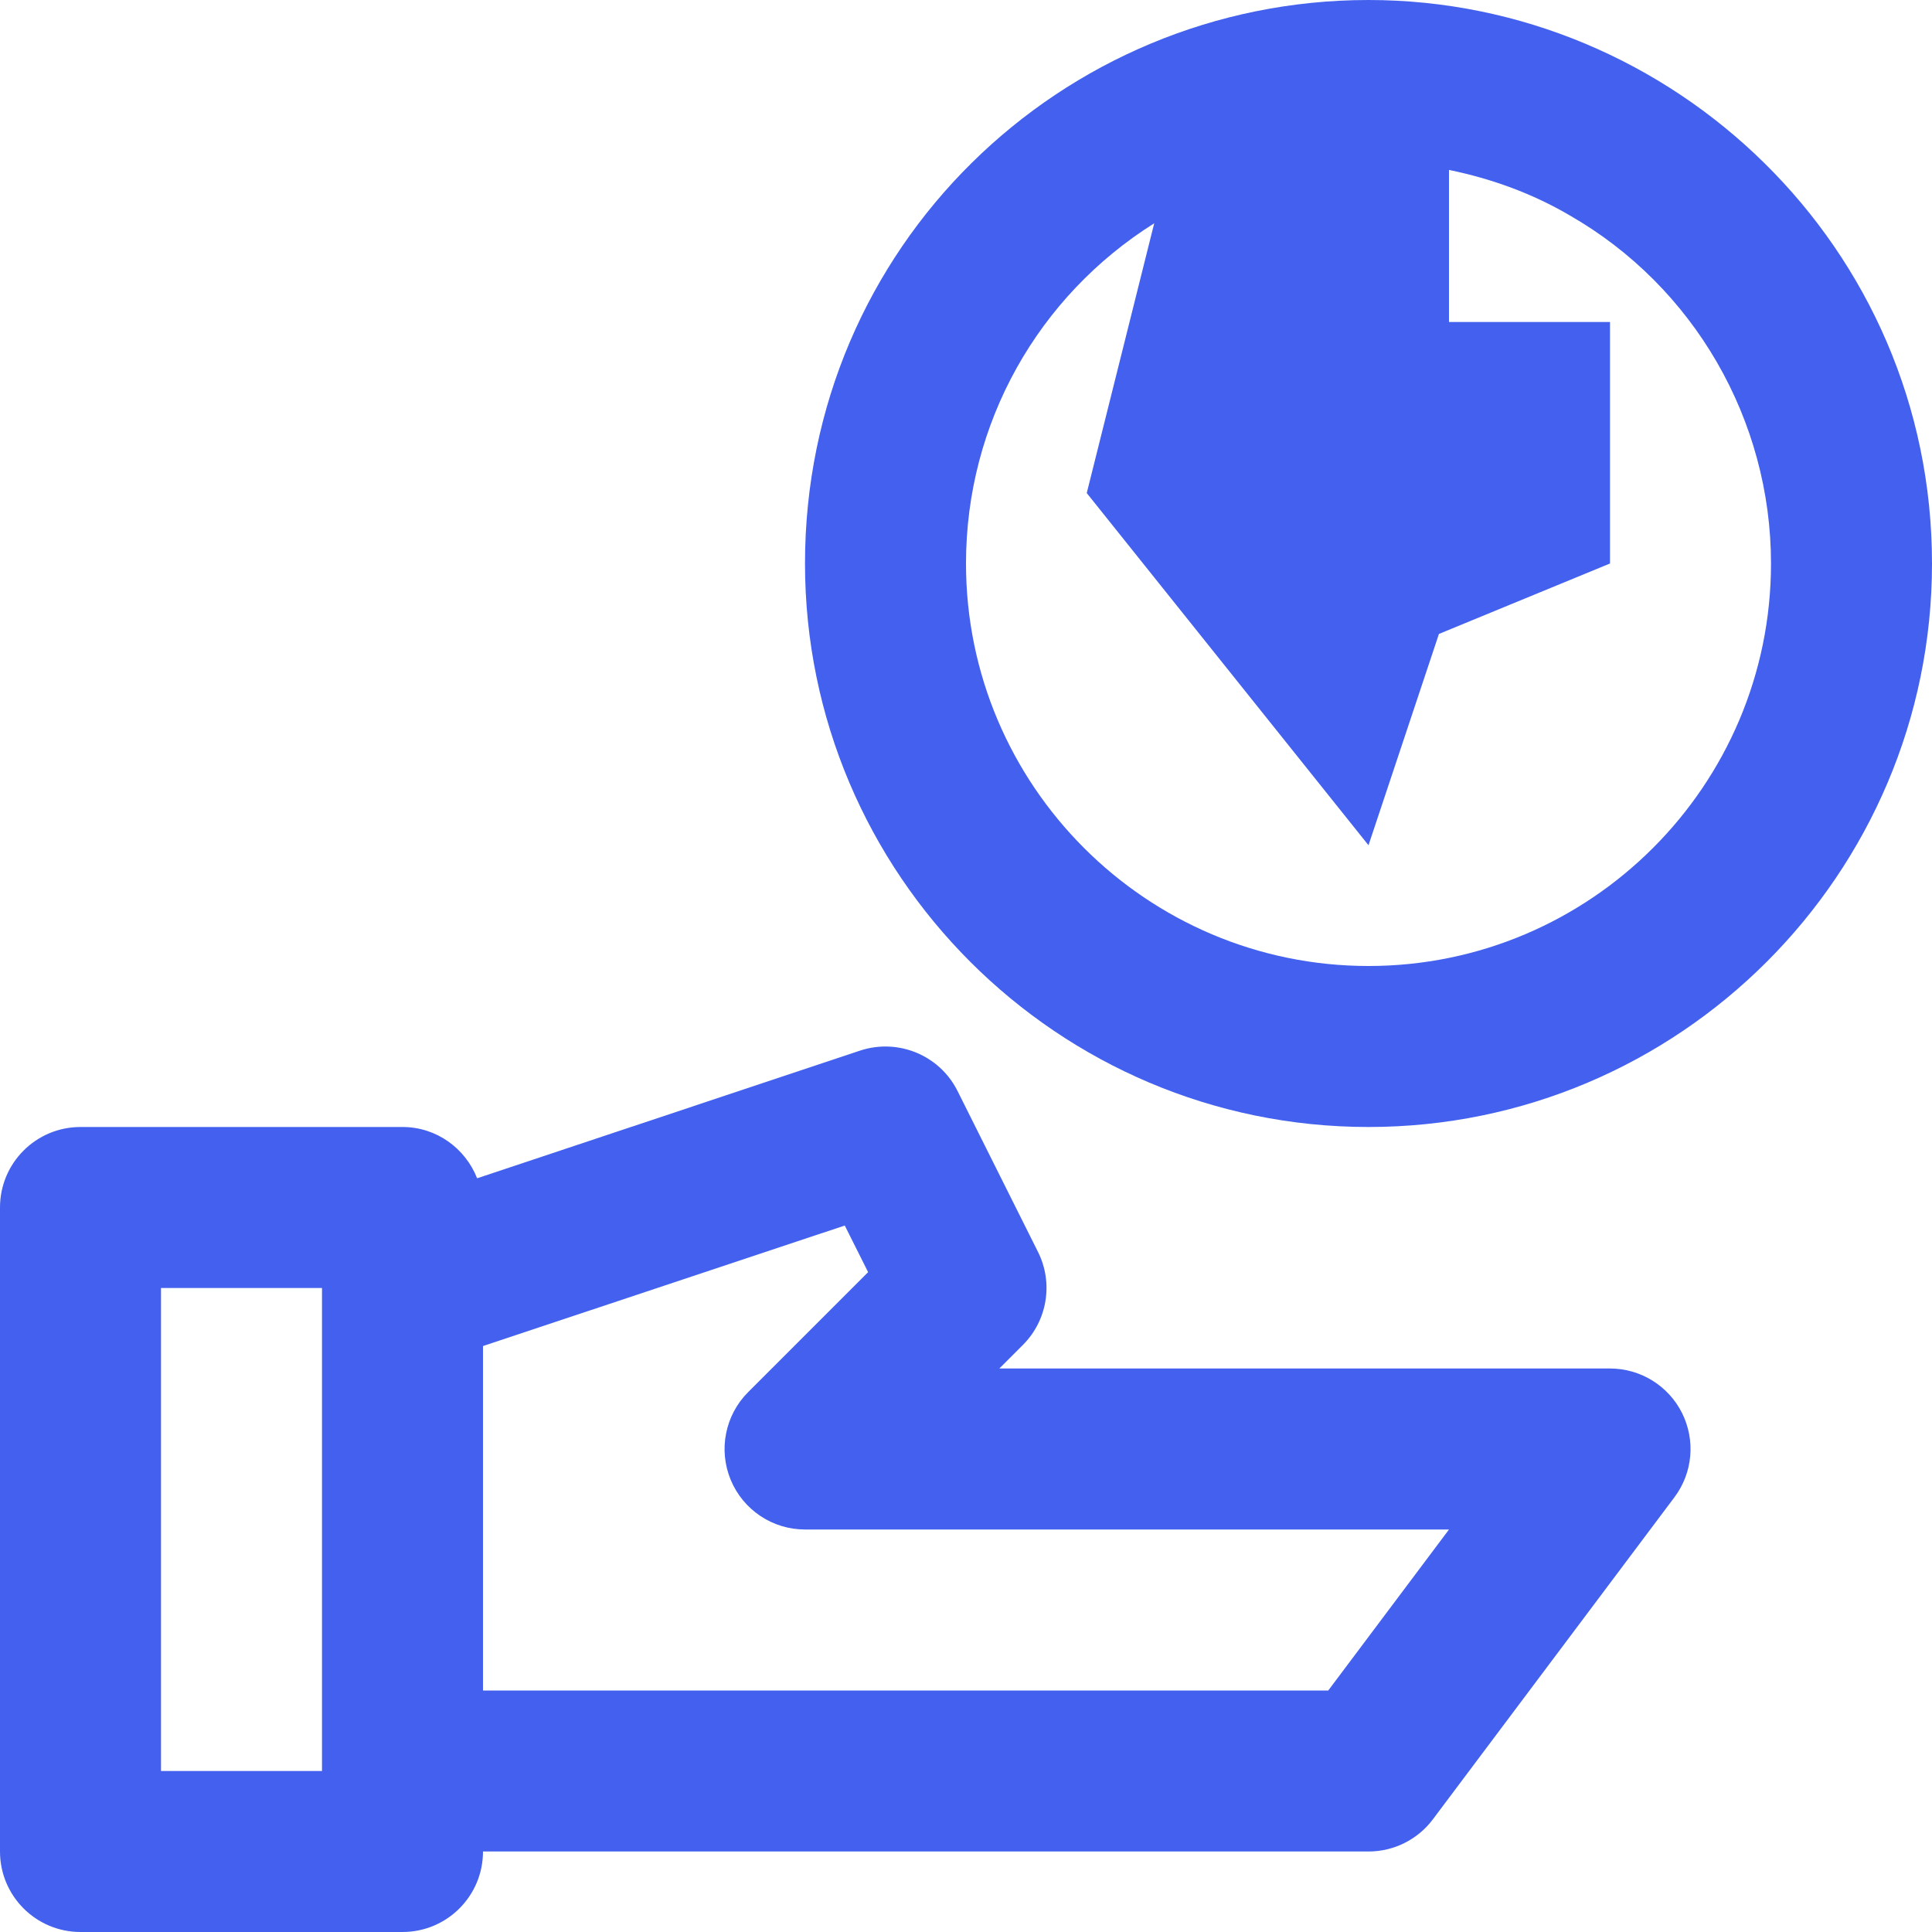 <svg width="24" height="24" viewBox="0 0 24 24" fill="none" xmlns="http://www.w3.org/2000/svg">
<path d="M20 17H12.414L12.707 16.707C13.011 16.403 13.087 15.938 12.895 15.553L11.895 13.553C11.673 13.108 11.156 12.895 10.684 13.051L5.927 14.637C5.781 14.266 5.423 14 5 14H1C0.448 14 0 14.447 0 15V23C0 23.553 0.448 24 1 24H5C5.552 24 6 23.553 6 23H17C17.315 23 17.611 22.852 17.8 22.6L20.8 18.6C21.028 18.297 21.064 17.892 20.895 17.553C20.725 17.214 20.379 17 20 17ZM2 22V16H4V22H2ZM16.5 21H6V16.721L10.494 15.224L10.784 15.803L9.294 17.293C9.008 17.579 8.922 18.009 9.077 18.383C9.232 18.757 9.596 19 10 19H18L16.5 21Z" fill="#4361EE"/>
<path d="M17 0C13.186 0 10 3.066 10 7C10 10.86 13.14 14 17 14C20.86 14 24 10.86 24 7C24 3.07 20.782 0 17 0ZM17 12C14.243 12 12 9.757 12 7C12 5.253 12.899 3.678 14.338 2.774L13.5 6.125L17 10.5L17.875 7.875L20 7V4H18V2.111C18.527 2.219 19.036 2.403 19.502 2.677C21.043 3.561 22 5.217 22 7C22 9.757 19.757 12 17 12Z" fill="#4361EE"/>
</svg>
